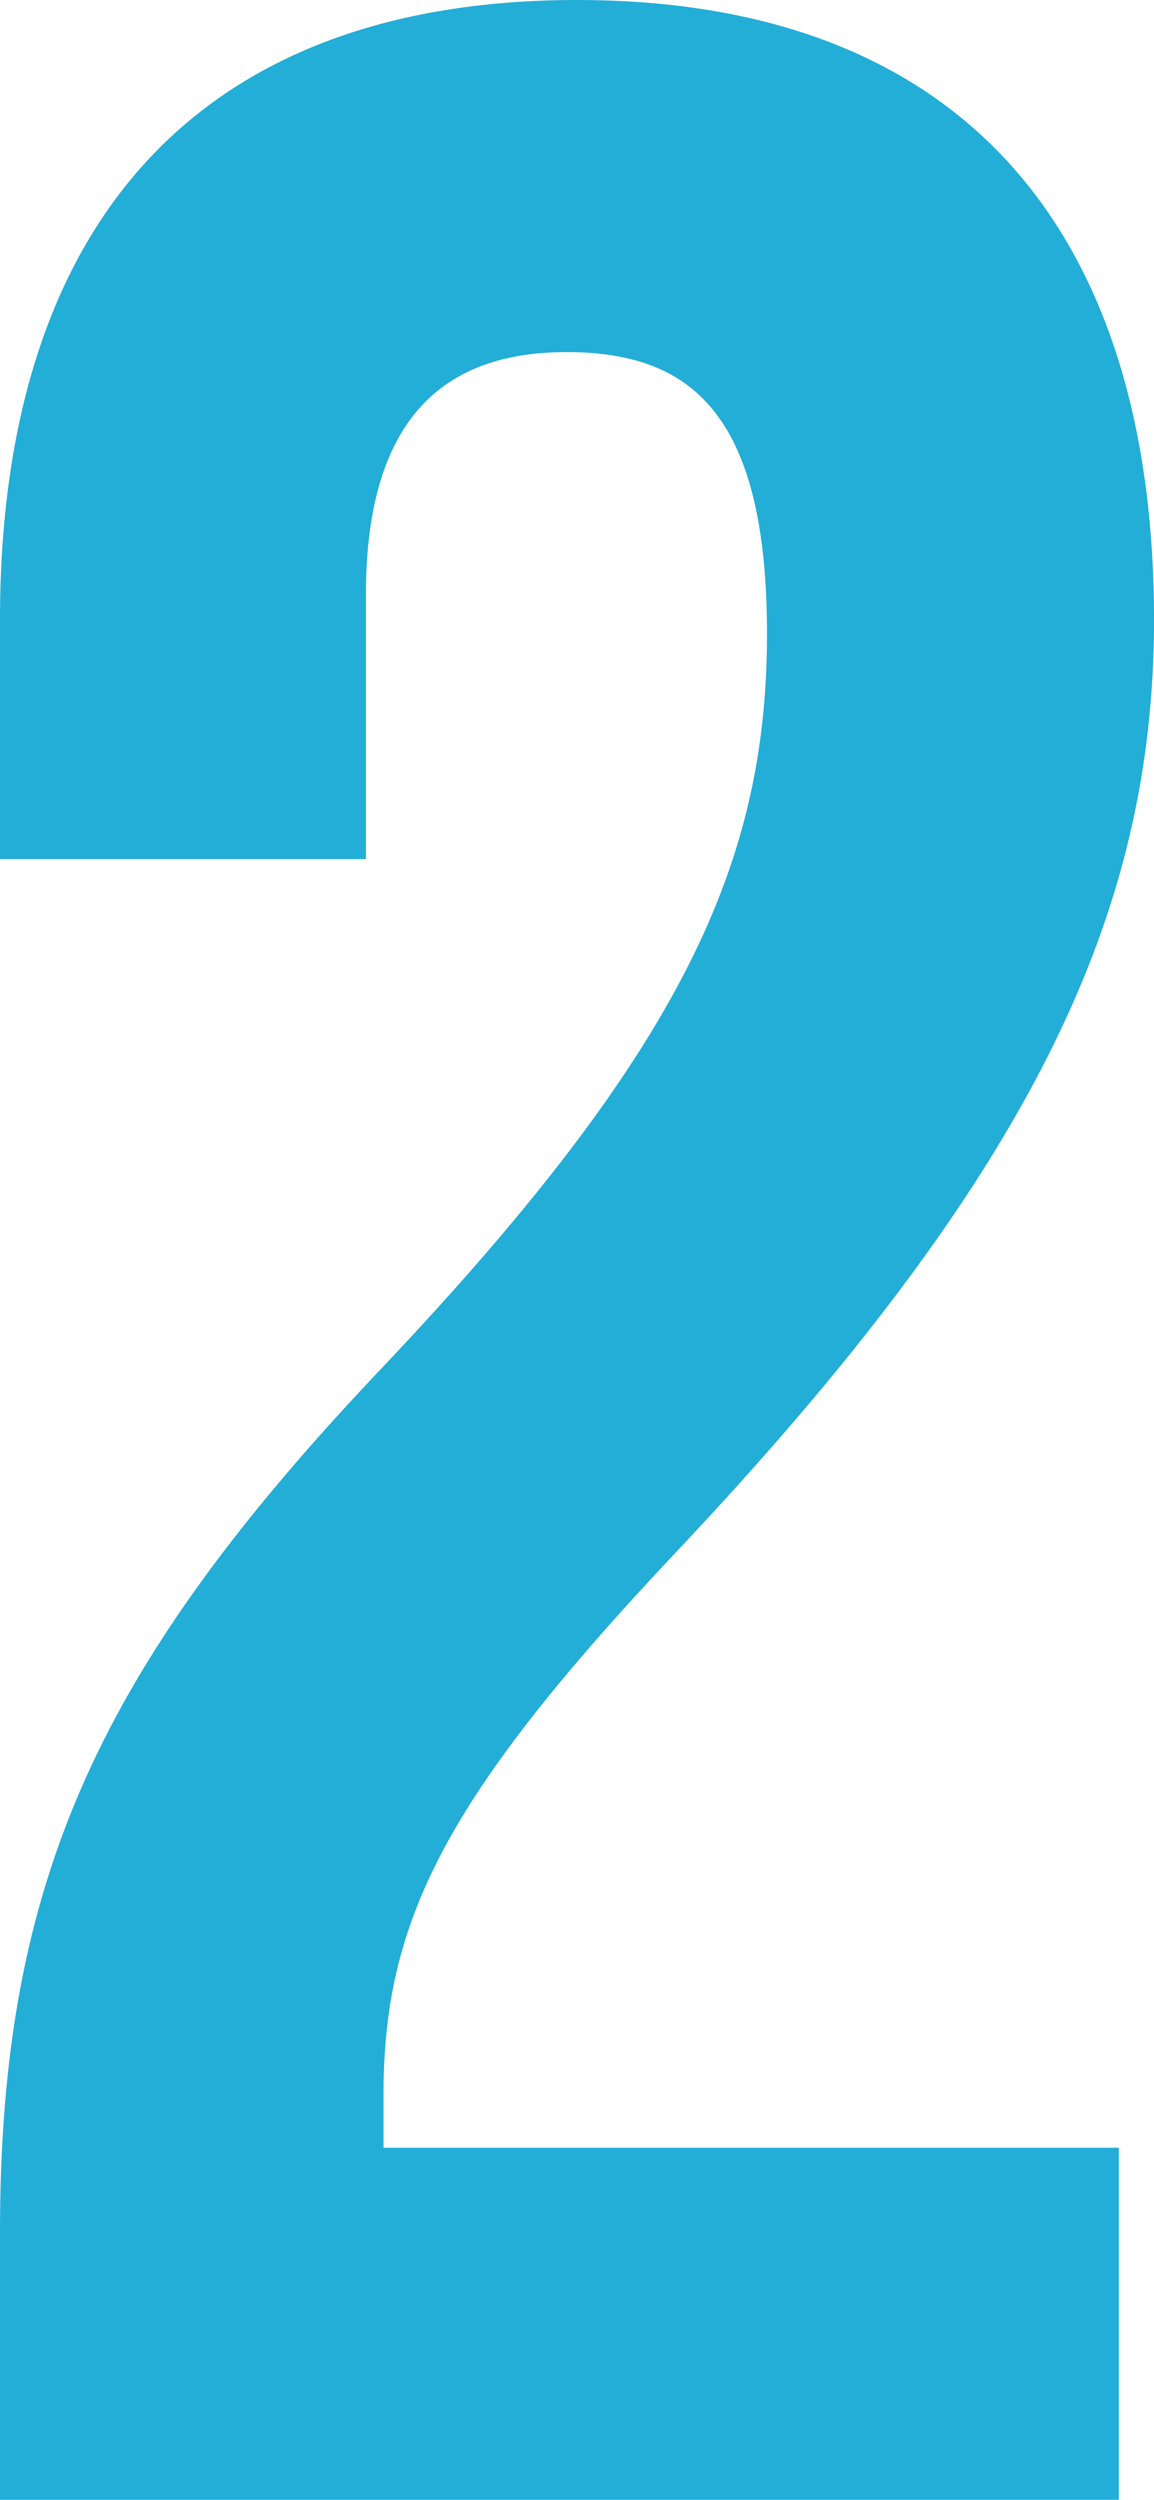 <svg xmlns="http://www.w3.org/2000/svg" width="32.8" height="71" viewBox="0 0 32.8 71">
  <path id="パス_2362" data-name="パス 2362" d="M-16.1,0H15.7V-10H-5.2v-1.5c0-4.9,1.7-8.4,8.3-15.4C13.3-37.7,16.7-45.1,16.7-53.4,16.7-64.6,11.1-71,.3-71s-16.4,6.4-16.4,17.6v6.8H-5.7v-7.5c0-5,2.2-6.9,5.7-6.9s5.7,1.7,5.7,8c0,6.5-2.4,11.8-10.8,20.7-8.2,8.6-11,14.7-11,24.7Z" transform="translate(16.1 71)" fill="#22aed6"/>
</svg>
